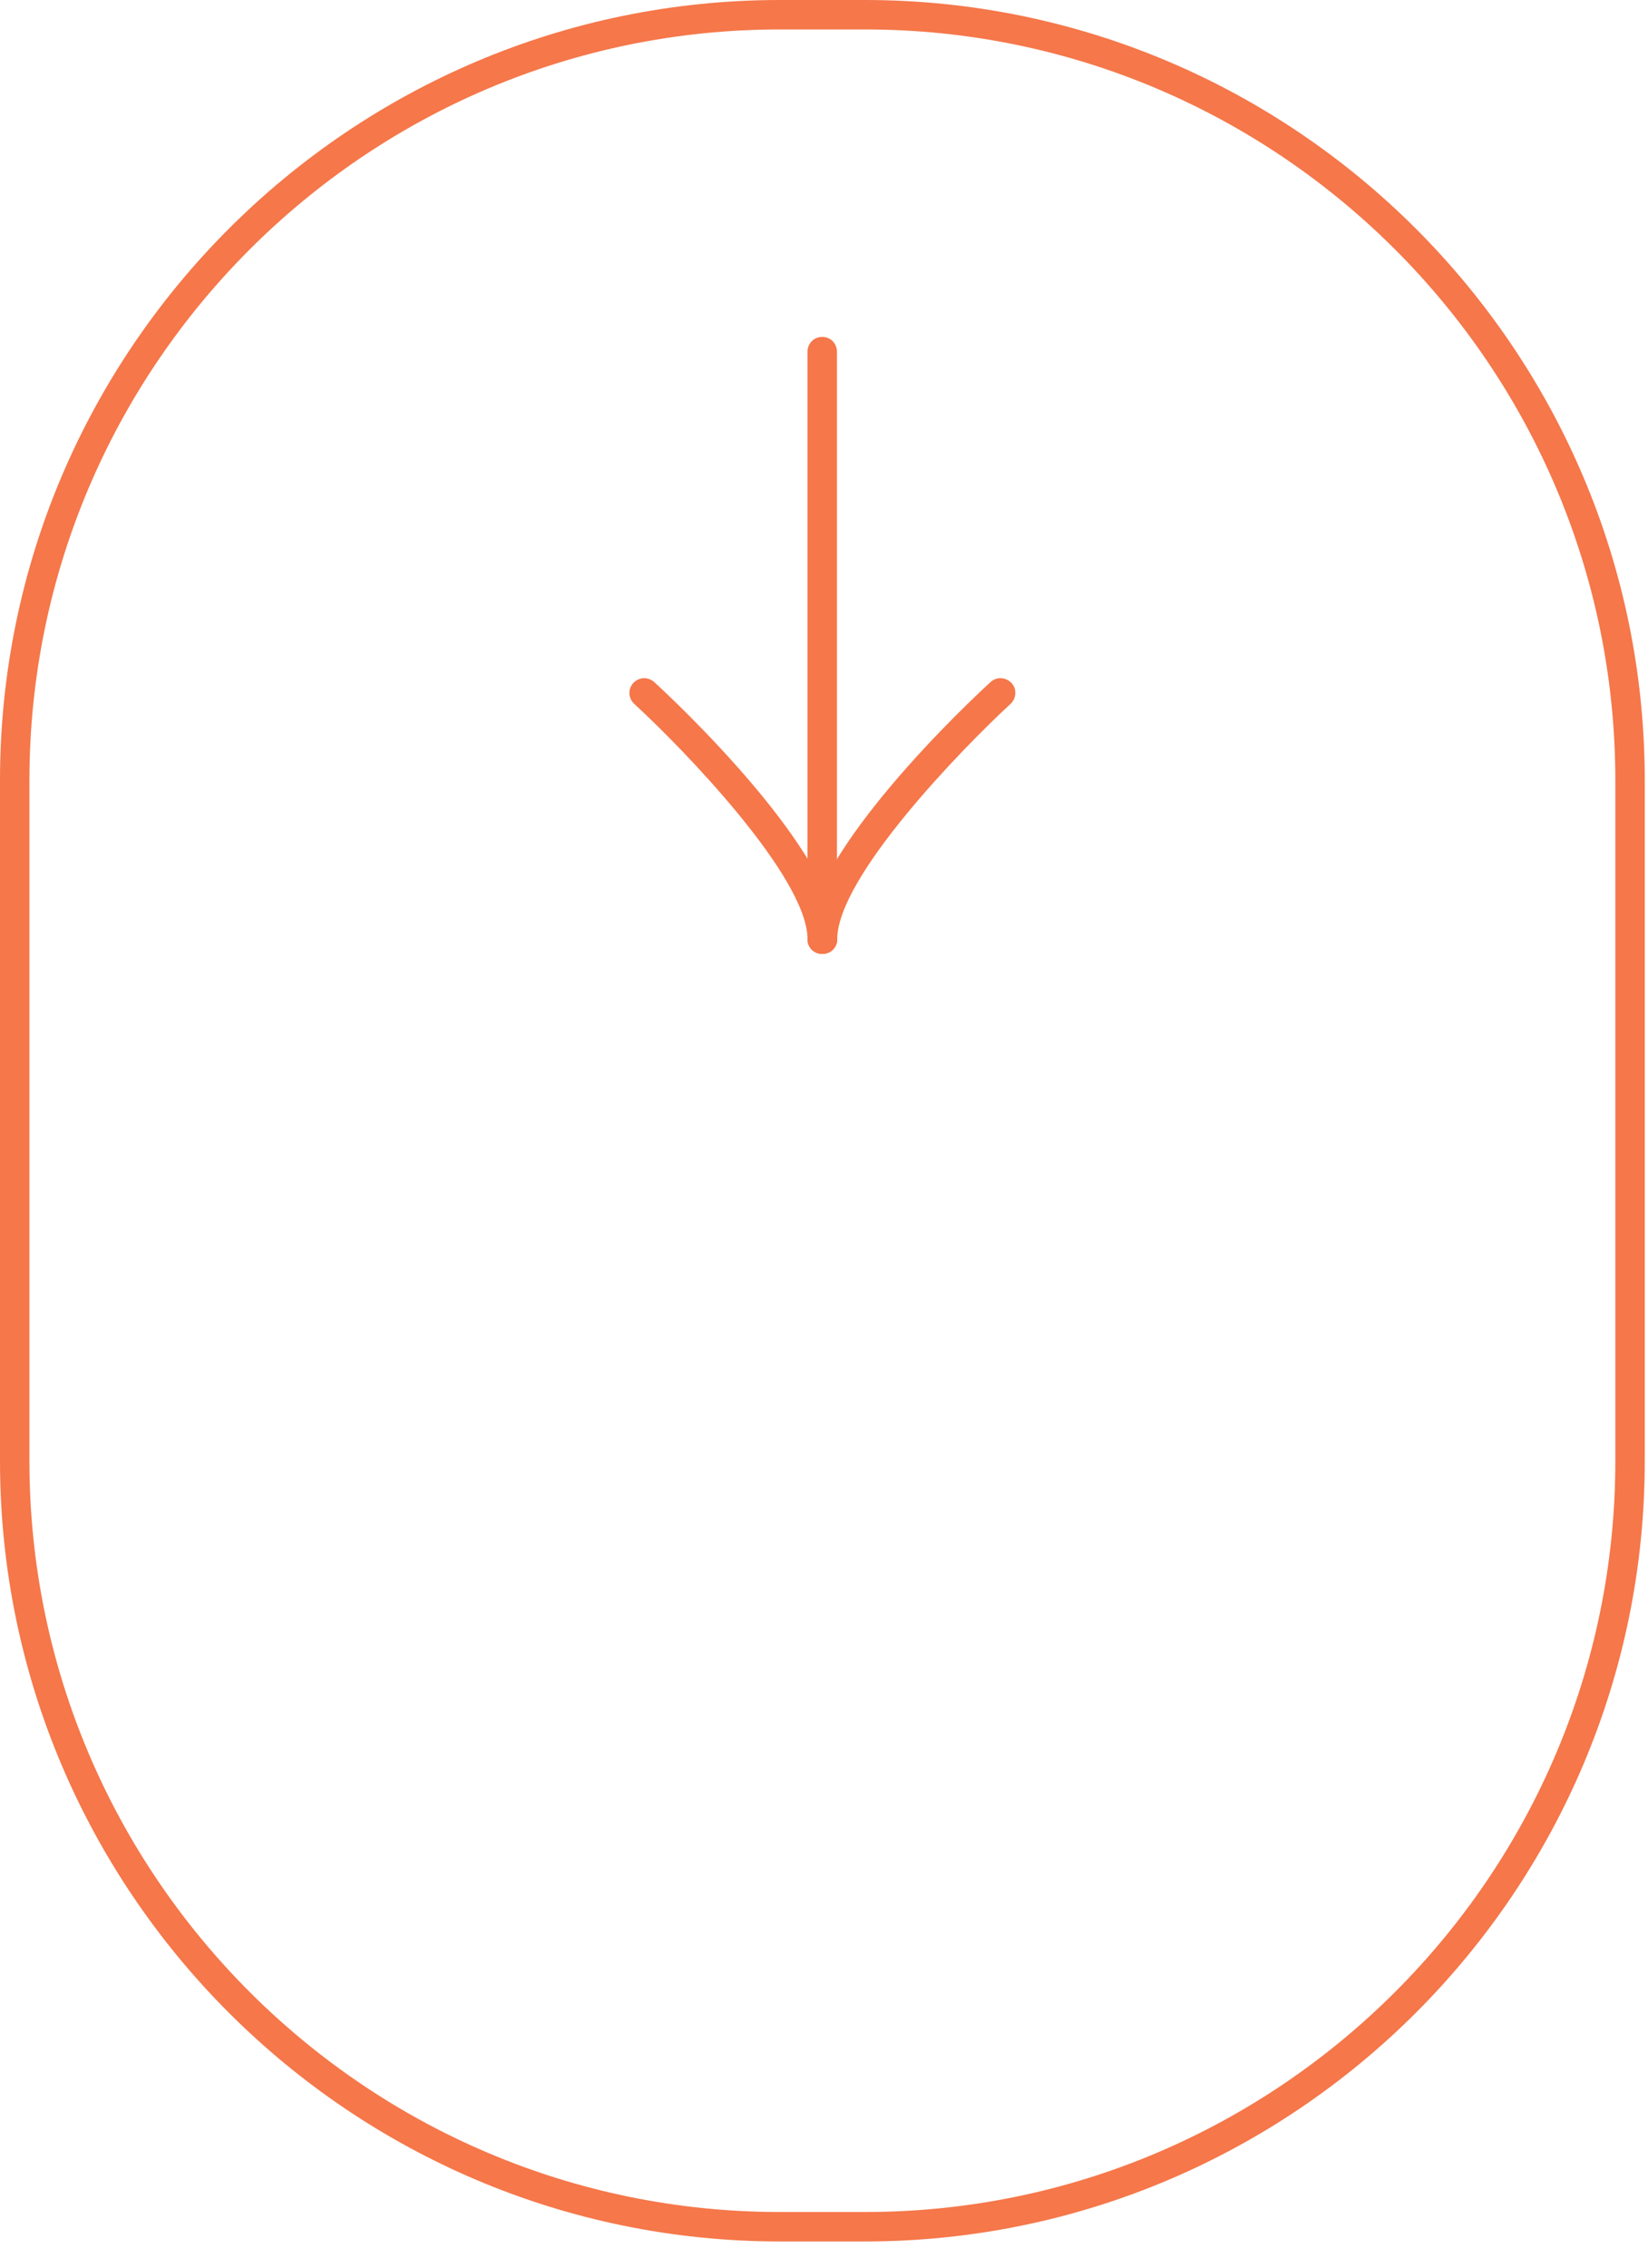 <svg xmlns="http://www.w3.org/2000/svg" width="56" height="77" viewBox="0 0 56 77" fill="none"><g clip-path="url(#clip0_410_8)"><path d="M29.39 76.11H26.5C11.89 76.11 0 64.22 0 49.61V26.5C0 11.89 11.89 0 26.5 0H29.39C44 0 55.89 11.89 55.89 26.5V49.61C55.89 64.22 44 76.11 29.39 76.11ZM26.5 1C12.44 1 1 12.44 1 26.5V49.61C1 63.67 12.44 75.11 26.5 75.11H29.39C43.45 75.11 54.89 63.67 54.89 49.61V26.5C54.89 12.44 43.45 1 29.39 1H26.5Z" fill="#F5774A"></path><path d="M27.94 32.39C27.66 32.39 27.44 32.17 27.44 31.89V11.94C27.44 11.66 27.66 11.44 27.94 11.44C28.22 11.44 28.44 11.66 28.44 11.94V31.88C28.44 32.16 28.22 32.38 27.94 32.38V32.39Z" fill="#F5774A"></path><path d="M27.94 32.39C27.66 32.39 27.44 32.17 27.44 31.89C27.44 29.78 23.19 25.4 21.55 23.9C21.35 23.71 21.33 23.4 21.52 23.19C21.71 22.99 22.02 22.97 22.23 23.16C22.87 23.74 28.45 28.96 28.45 31.89C28.45 32.17 28.23 32.39 27.95 32.39H27.94Z" fill="#F5774A"></path><path d="M27.94 32.39C27.66 32.39 27.44 32.17 27.44 31.89C27.44 28.96 33.02 23.74 33.66 23.16C33.86 22.97 34.18 22.99 34.37 23.19C34.56 23.39 34.54 23.71 34.34 23.9C32.7 25.41 28.45 29.78 28.45 31.89C28.45 32.17 28.23 32.39 27.95 32.39H27.94Z" fill="#F5774A"></path></g><defs><clipPath id="clip0_410_8"><rect width="55.89" height="76.11" fill="white"></rect></clipPath></defs></svg>